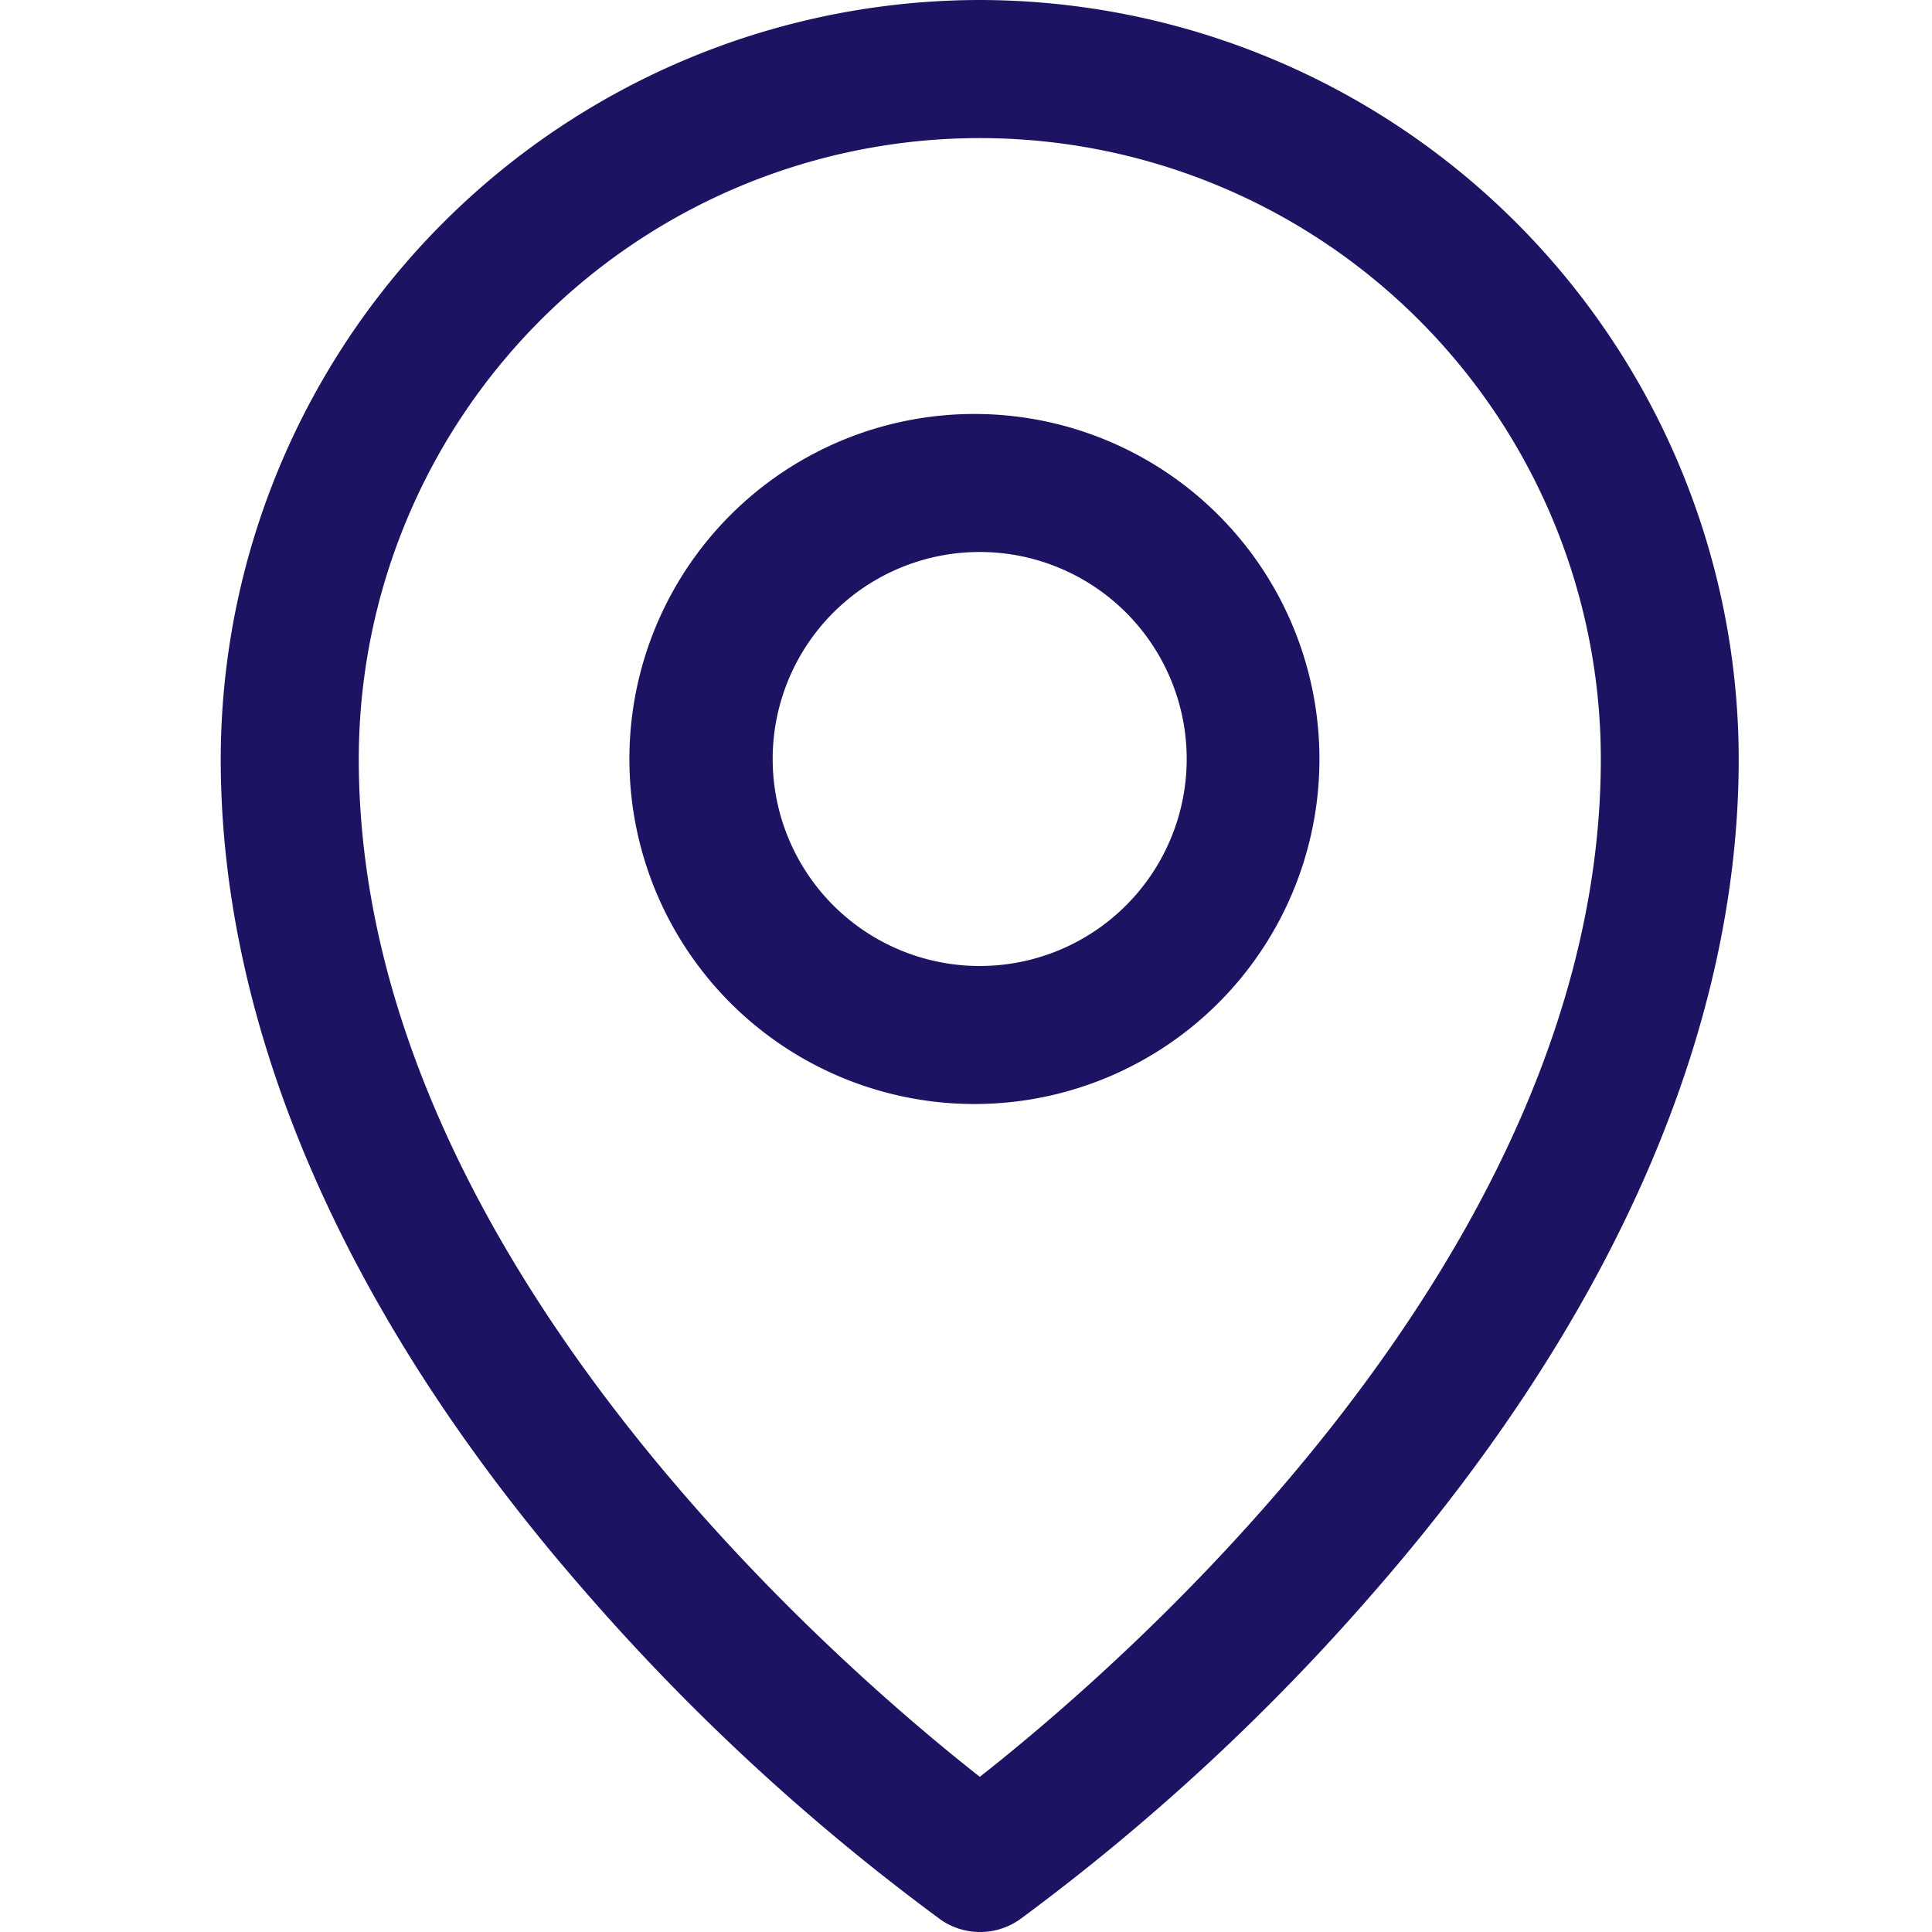 <svg width="24" height="24" fill="none" xmlns="http://www.w3.org/2000/svg"><path d="M12.17 5.143a4.286 4.286 0 100 8.571 4.286 4.286 0 000-8.571zm0 6.857a2.571 2.571 0 110-5.143 2.571 2.571 0 010 5.143zm0-12a9.44 9.44 0 00-9.428 9.429c0 3.364 1.555 6.93 4.5 10.312a27.233 27.233 0 004.441 4.104.857.857 0 00.984 0 27.227 27.227 0 004.432-4.104c2.941-3.382 4.5-6.948 4.5-10.312A9.44 9.44 0 0012.171 0zm0 22.071C10.4 20.68 4.457 15.562 4.457 9.43a7.714 7.714 0 0115.429 0c0 6.131-5.943 11.25-7.714 12.642z" fill="#1C1463"/></svg>